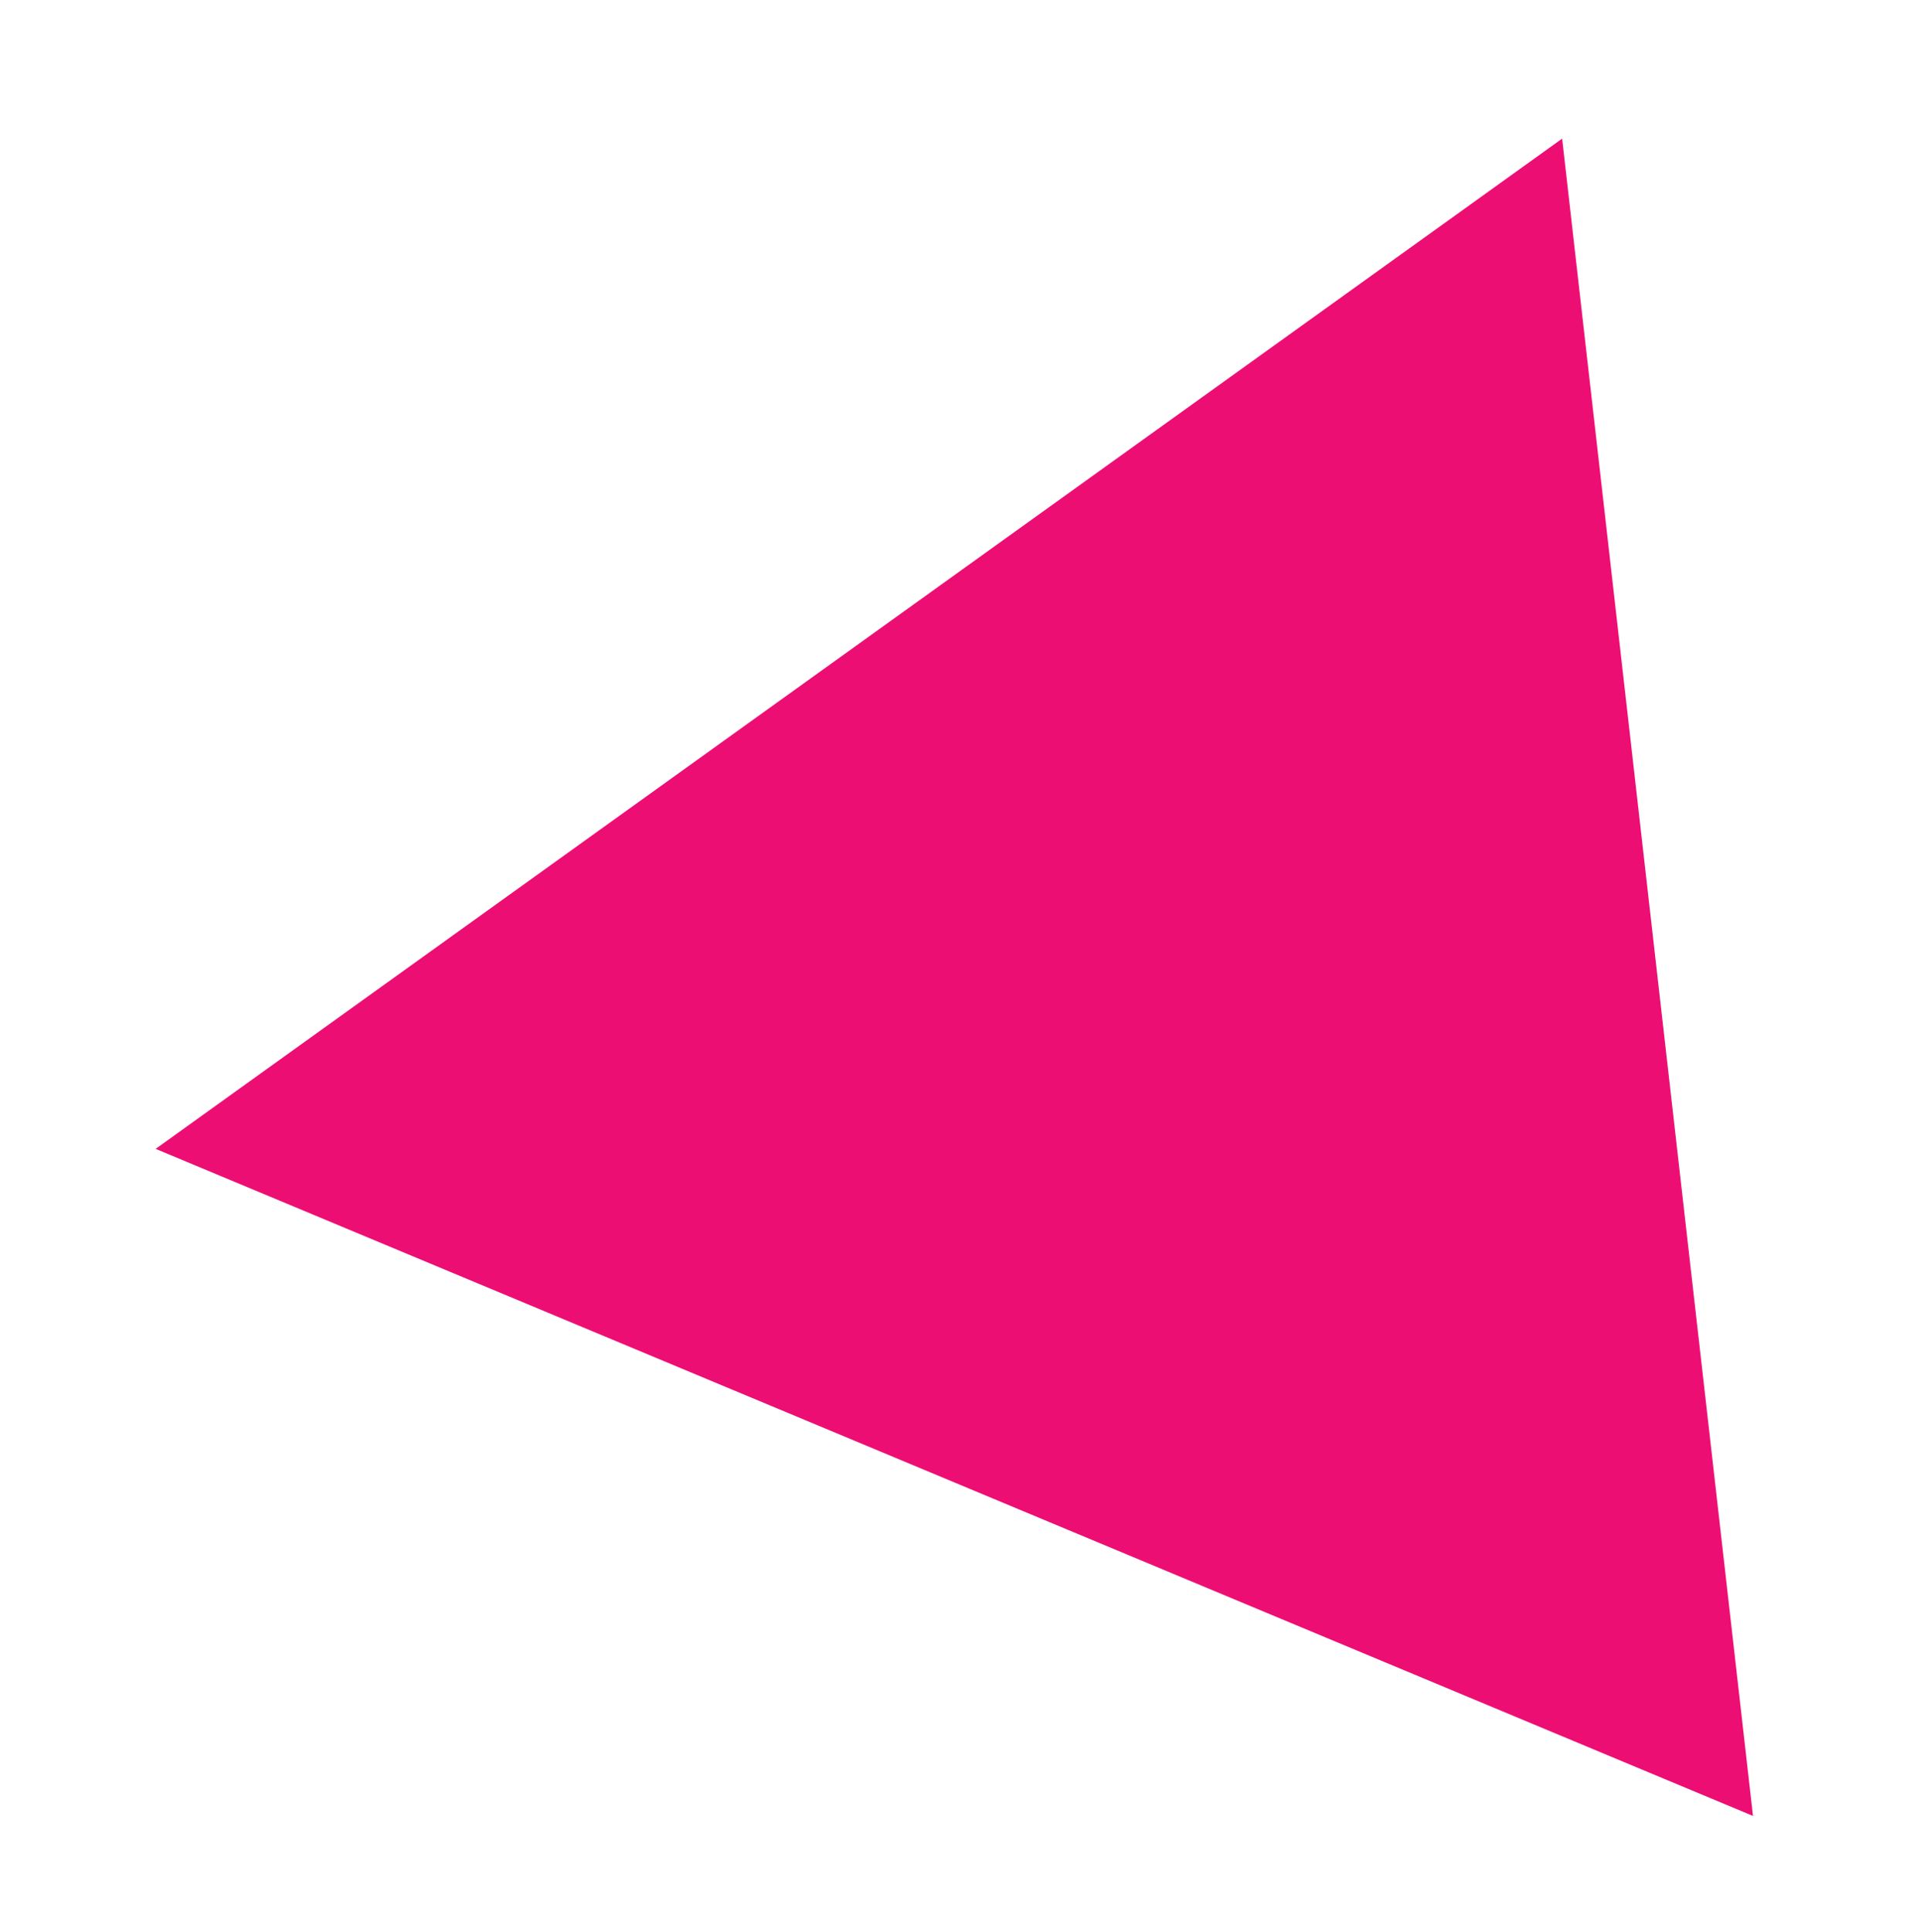 <?xml version="1.0" encoding="UTF-8"?>
<svg xmlns="http://www.w3.org/2000/svg" version="1.1" viewBox="0 0 169 170">
  <defs>
    <style>
      .cls-1 {
        fill: #ed0e74;
      }
    </style>
  </defs>
  <!-- Generator: Adobe Illustrator 28.7.1, SVG Export Plug-In . SVG Version: 1.2.0 Build 142)  -->
  <g>
    <g id="Layer_1">
      <polygon class="cls-1" points="137.5 12.2 13.7 101.1 154.3 159.8 137.5 12.2"/>
    </g>
  </g>
</svg>
